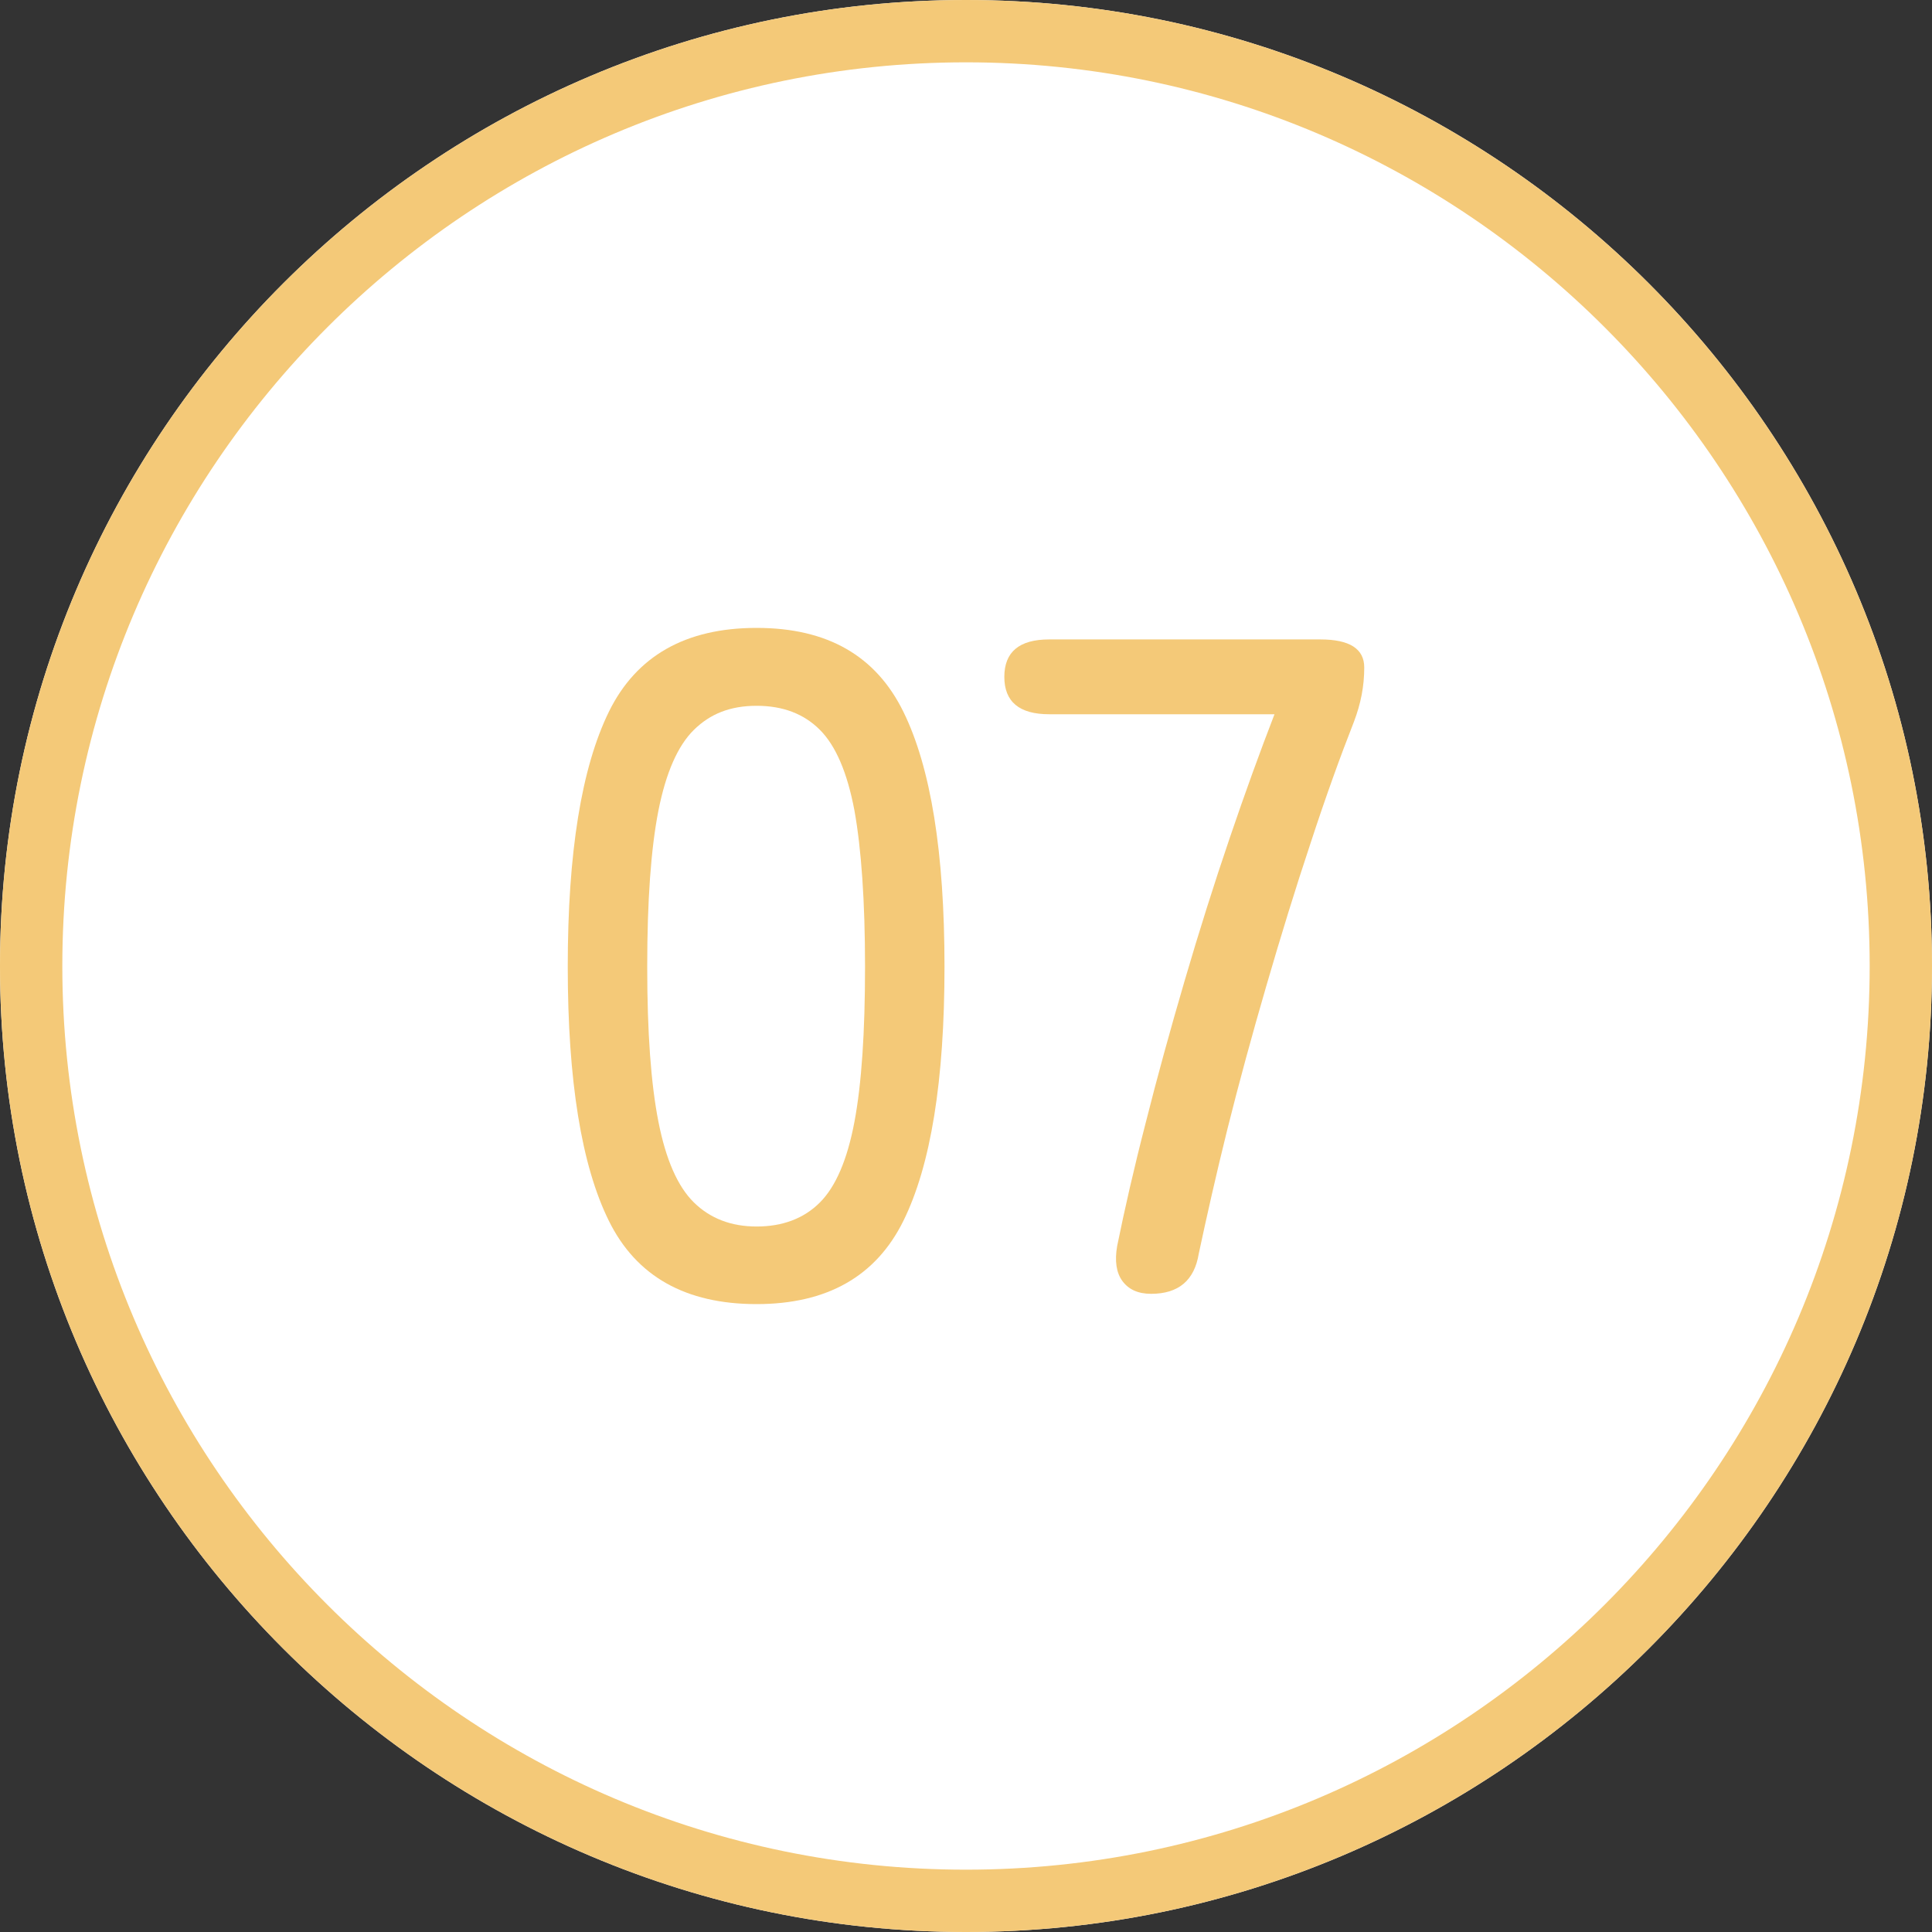 <svg width="62" height="62" viewBox="0 0 62 62" fill="none" xmlns="http://www.w3.org/2000/svg">
<rect x="0" y="0" width="62" height="62" fill="#333333" stroke="none"/>
<path d="M31 0C13.91 0 0 13.91 0 31C0 48.09 13.91 62 31 62C48.09 62 62 48.09 62 31C62 13.91 48.09 0 31 0Z" fill="white"/>
<path d="M31 62C13.91 62 0 48.09 0 31C0 13.91 13.91 0 31 0C48.09 0 62 13.91 62 31C62 48.09 48.09 62 31 62ZM31 2C15.01 2 2 15.01 2 31C2 46.99 15.01 60 31 60C46.99 60 60 46.99 60 31C60 15.01 46.99 2 31 2Z" fill="#F4C978"/>
<path d="M24.28 41.85C22 41.85 20.42 40.96 19.54 39.18C18.66 37.4 18.22 34.68 18.22 31.02C18.22 27.36 18.66 24.64 19.54 22.84C20.42 21.05 22 20.15 24.28 20.15C26.56 20.15 28.11 21.05 28.99 22.84C29.87 24.63 30.31 27.36 30.31 31.02C30.31 34.68 29.87 37.4 28.99 39.18C28.11 40.96 26.54 41.85 24.28 41.85ZM24.28 39.36C25.12 39.36 25.8 39.1 26.31 38.59C26.82 38.08 27.19 37.22 27.42 36C27.65 34.78 27.76 33.12 27.76 31.02C27.76 28.92 27.64 27.23 27.42 26.01C27.19 24.79 26.82 23.93 26.31 23.42C25.8 22.91 25.13 22.65 24.28 22.65C23.43 22.65 22.79 22.91 22.27 23.42C21.75 23.93 21.37 24.8 21.13 26.01C20.89 27.23 20.77 28.9 20.77 31.02C20.77 33.14 20.89 34.78 21.13 36C21.37 37.22 21.75 38.08 22.27 38.59C22.79 39.1 23.46 39.36 24.28 39.36Z" fill="#F4C978"/>
<path d="M36.94 41.52C36.52 41.52 36.22 41.38 36.02 41.111C35.82 40.84 35.77 40.461 35.85 39.99C36.09 38.81 36.39 37.49 36.77 36.02C37.14 34.55 37.56 33.031 38.02 31.46C38.48 29.89 38.96 28.37 39.46 26.901C39.96 25.43 40.44 24.11 40.9 22.921H33.67C32.71 22.921 32.23 22.52 32.23 21.721C32.23 20.921 32.71 20.52 33.67 20.52H42.37C43.31 20.52 43.78 20.82 43.78 21.421C43.78 22.02 43.67 22.581 43.45 23.16C43.01 24.28 42.54 25.581 42.06 27.05C41.57 28.52 41.1 30.05 40.64 31.631C40.18 33.211 39.76 34.751 39.39 36.23C39.02 37.721 38.72 39.06 38.47 40.23C38.33 41.09 37.82 41.52 36.94 41.52Z" fill="#F4C978"/>
</svg>
